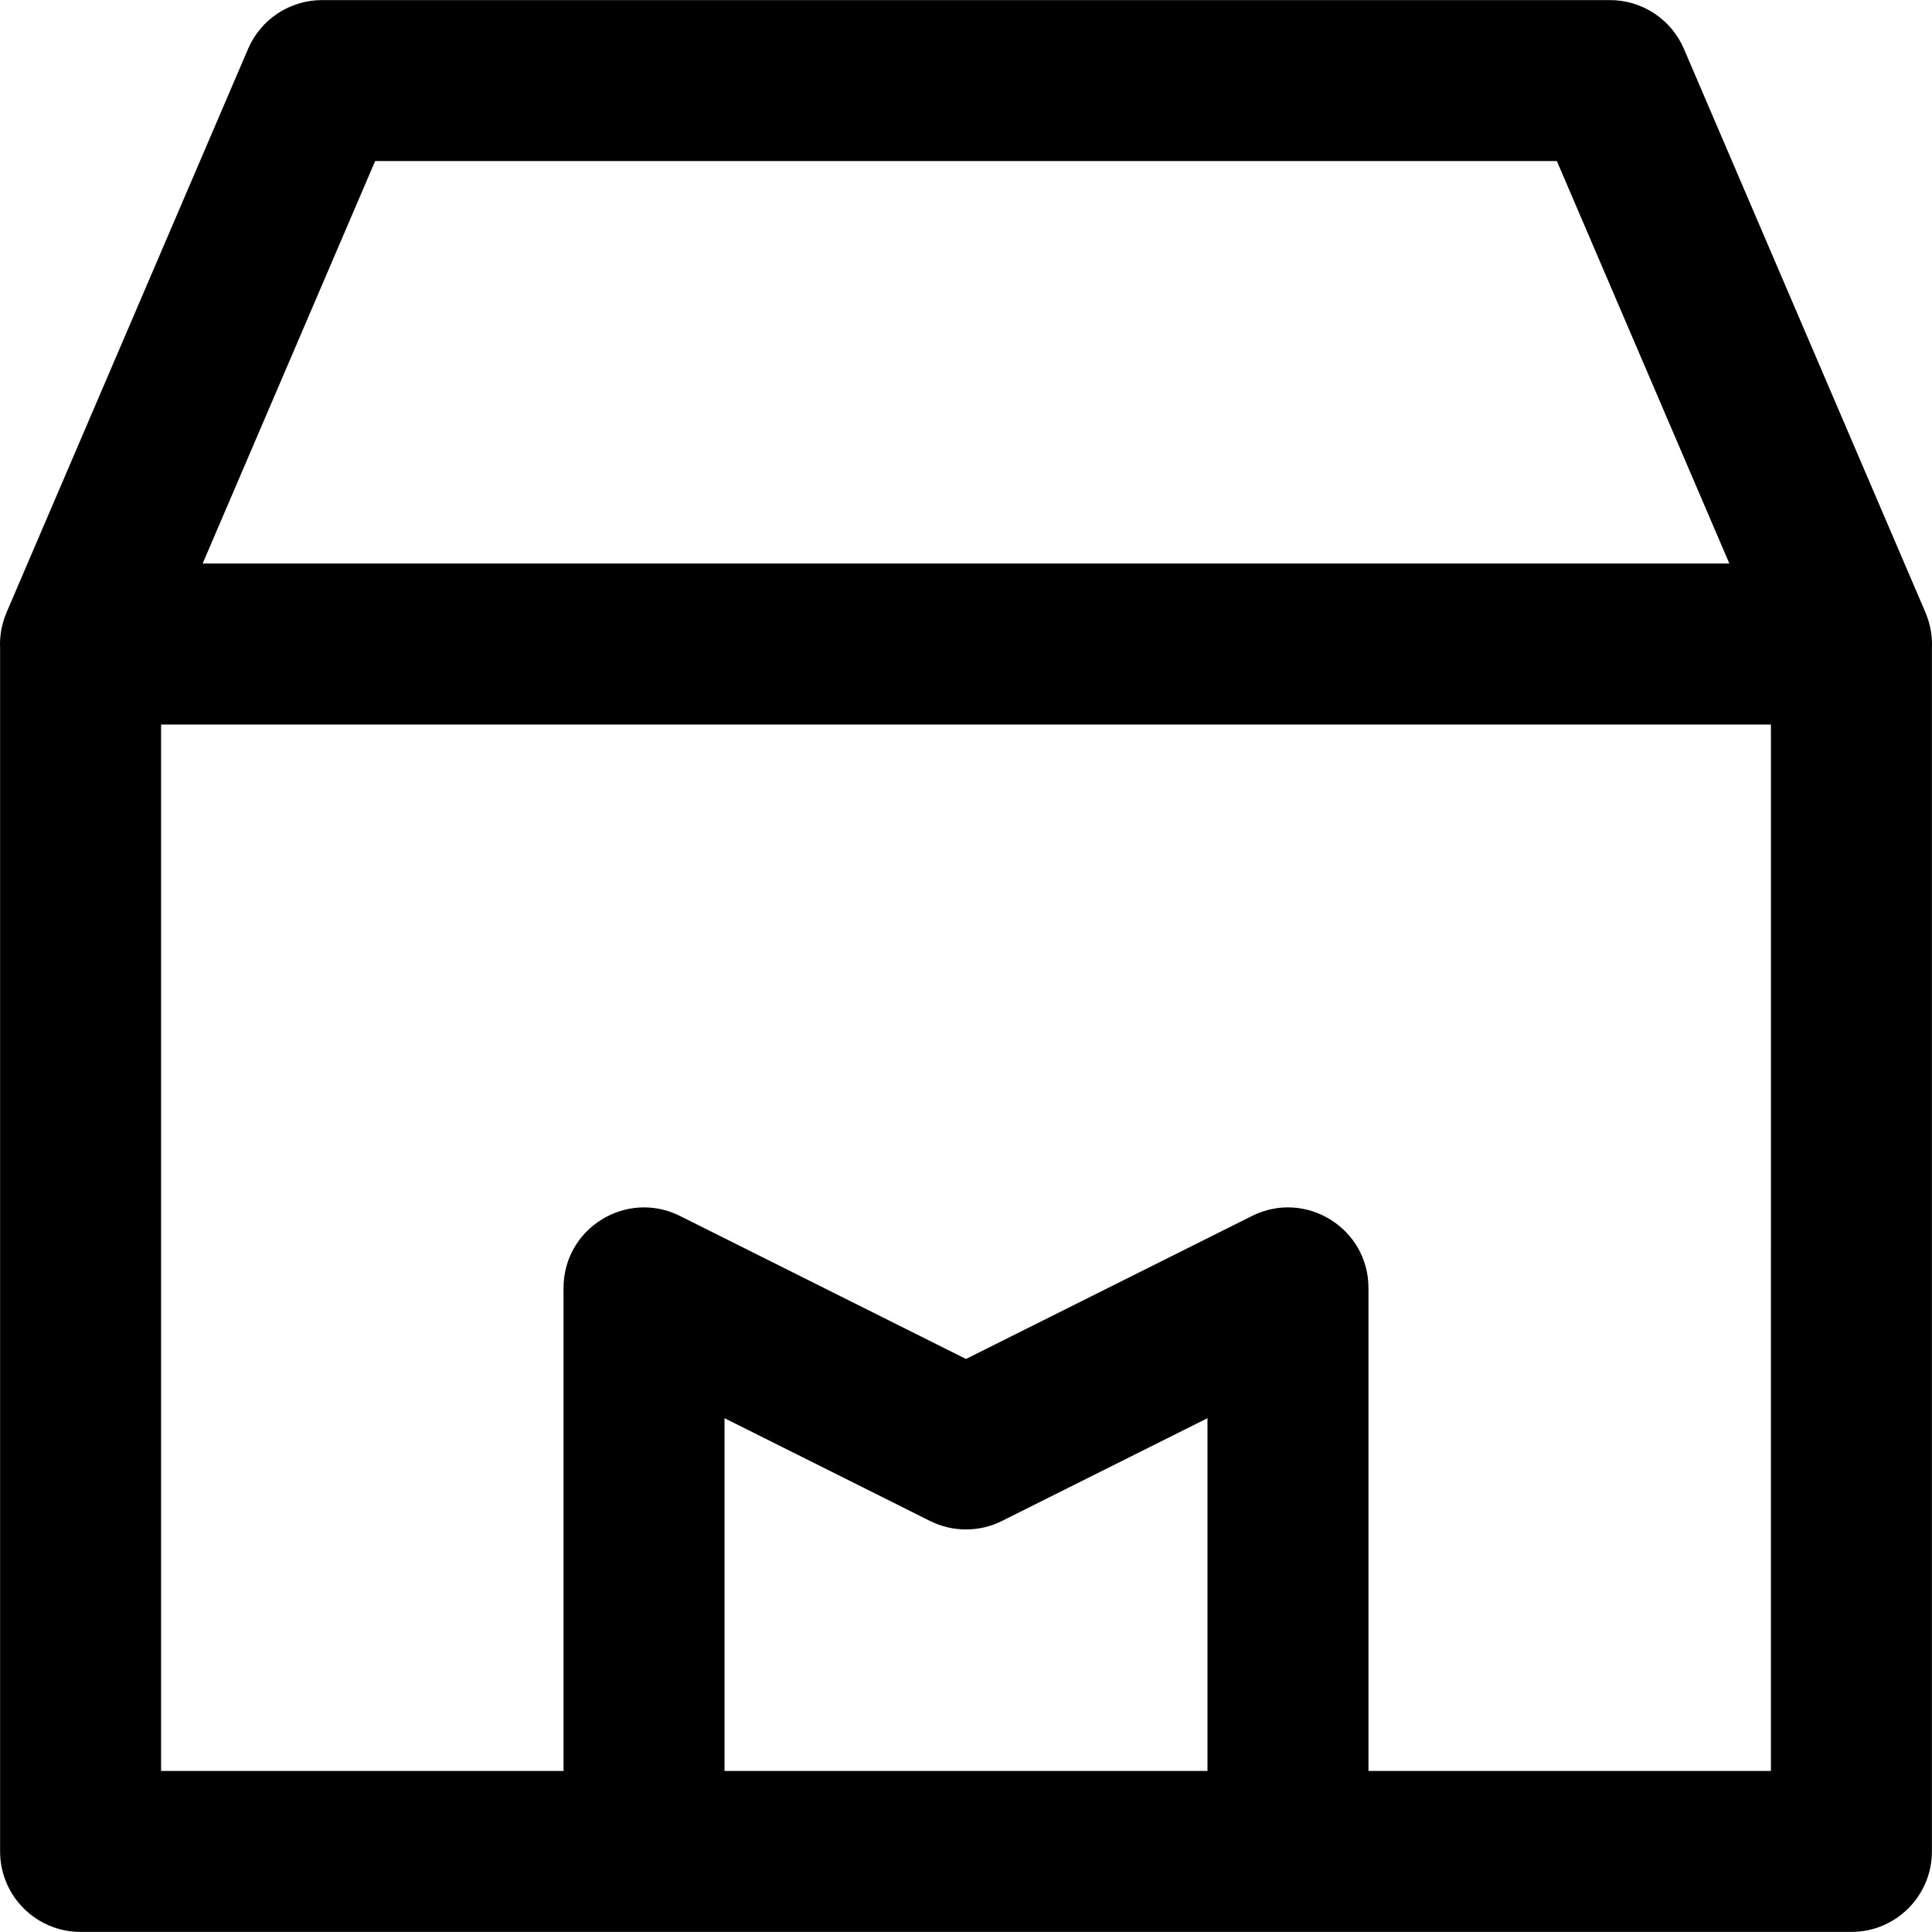 <?xml version="1.0" encoding="iso-8859-1"?>
<!-- Generator: Adobe Illustrator 19.0.0, SVG Export Plug-In . SVG Version: 6.00 Build 0)  -->
<svg version="1.1" id="Layer_1" xmlns="http://www.w3.org/2000/svg" xmlns:xlink="http://www.w3.org/1999/xlink" x="0px" y="0px"
	 viewBox="0 0 491.564 491.564" style="enable-background:new 0 0 491.564 491.564;" xml:space="preserve">
<g>
	<g>
		<path d="M490.673,157.974c-0.047-0.157-0.098-0.312-0.149-0.467c-0.139-0.422-0.293-0.842-0.462-1.261
			c-0.061-0.152-0.115-0.307-0.179-0.457L428.446,12.435c-3.227-7.53-10.632-12.413-18.824-12.413H81.942
			c-8.193,0-15.597,4.882-18.824,12.413L1.681,155.789c-0.064,0.15-0.118,0.305-0.179,0.457c-0.169,0.419-0.323,0.84-0.462,1.261
			c-0.051,0.156-0.102,0.31-0.149,0.467c-0.691,2.274-0.969,4.566-0.869,6.799v306.289c0,11.311,9.169,20.48,20.48,20.48h143.36
			h163.84h143.36c11.311,0,20.48-9.169,20.48-20.48V164.773C491.642,162.54,491.365,160.248,490.673,157.974z M95.447,40.982
			h300.671l43.886,102.4H51.561L95.447,40.982z M184.342,450.582v-89.743l52.281,26.141c5.766,2.883,12.552,2.883,18.318,0
			l52.281-26.141v89.743H184.342z M450.582,450.582h-102.4v-122.88c0-15.224-16.022-25.126-29.639-18.318l-72.761,36.381
			l-72.761-36.381c-13.617-6.809-29.639,3.093-29.639,18.318v122.88h-102.4v-266.24h409.6V450.582z"/>
	</g>
</g>
<g>
</g>
<g>
</g>
<g>
</g>
<g>
</g>
<g>
</g>
<g>
</g>
<g>
</g>
<g>
</g>
<g>
</g>
<g>
</g>
<g>
</g>
<g>
</g>
<g>
</g>
<g>
</g>
<g>
</g>
</svg>
